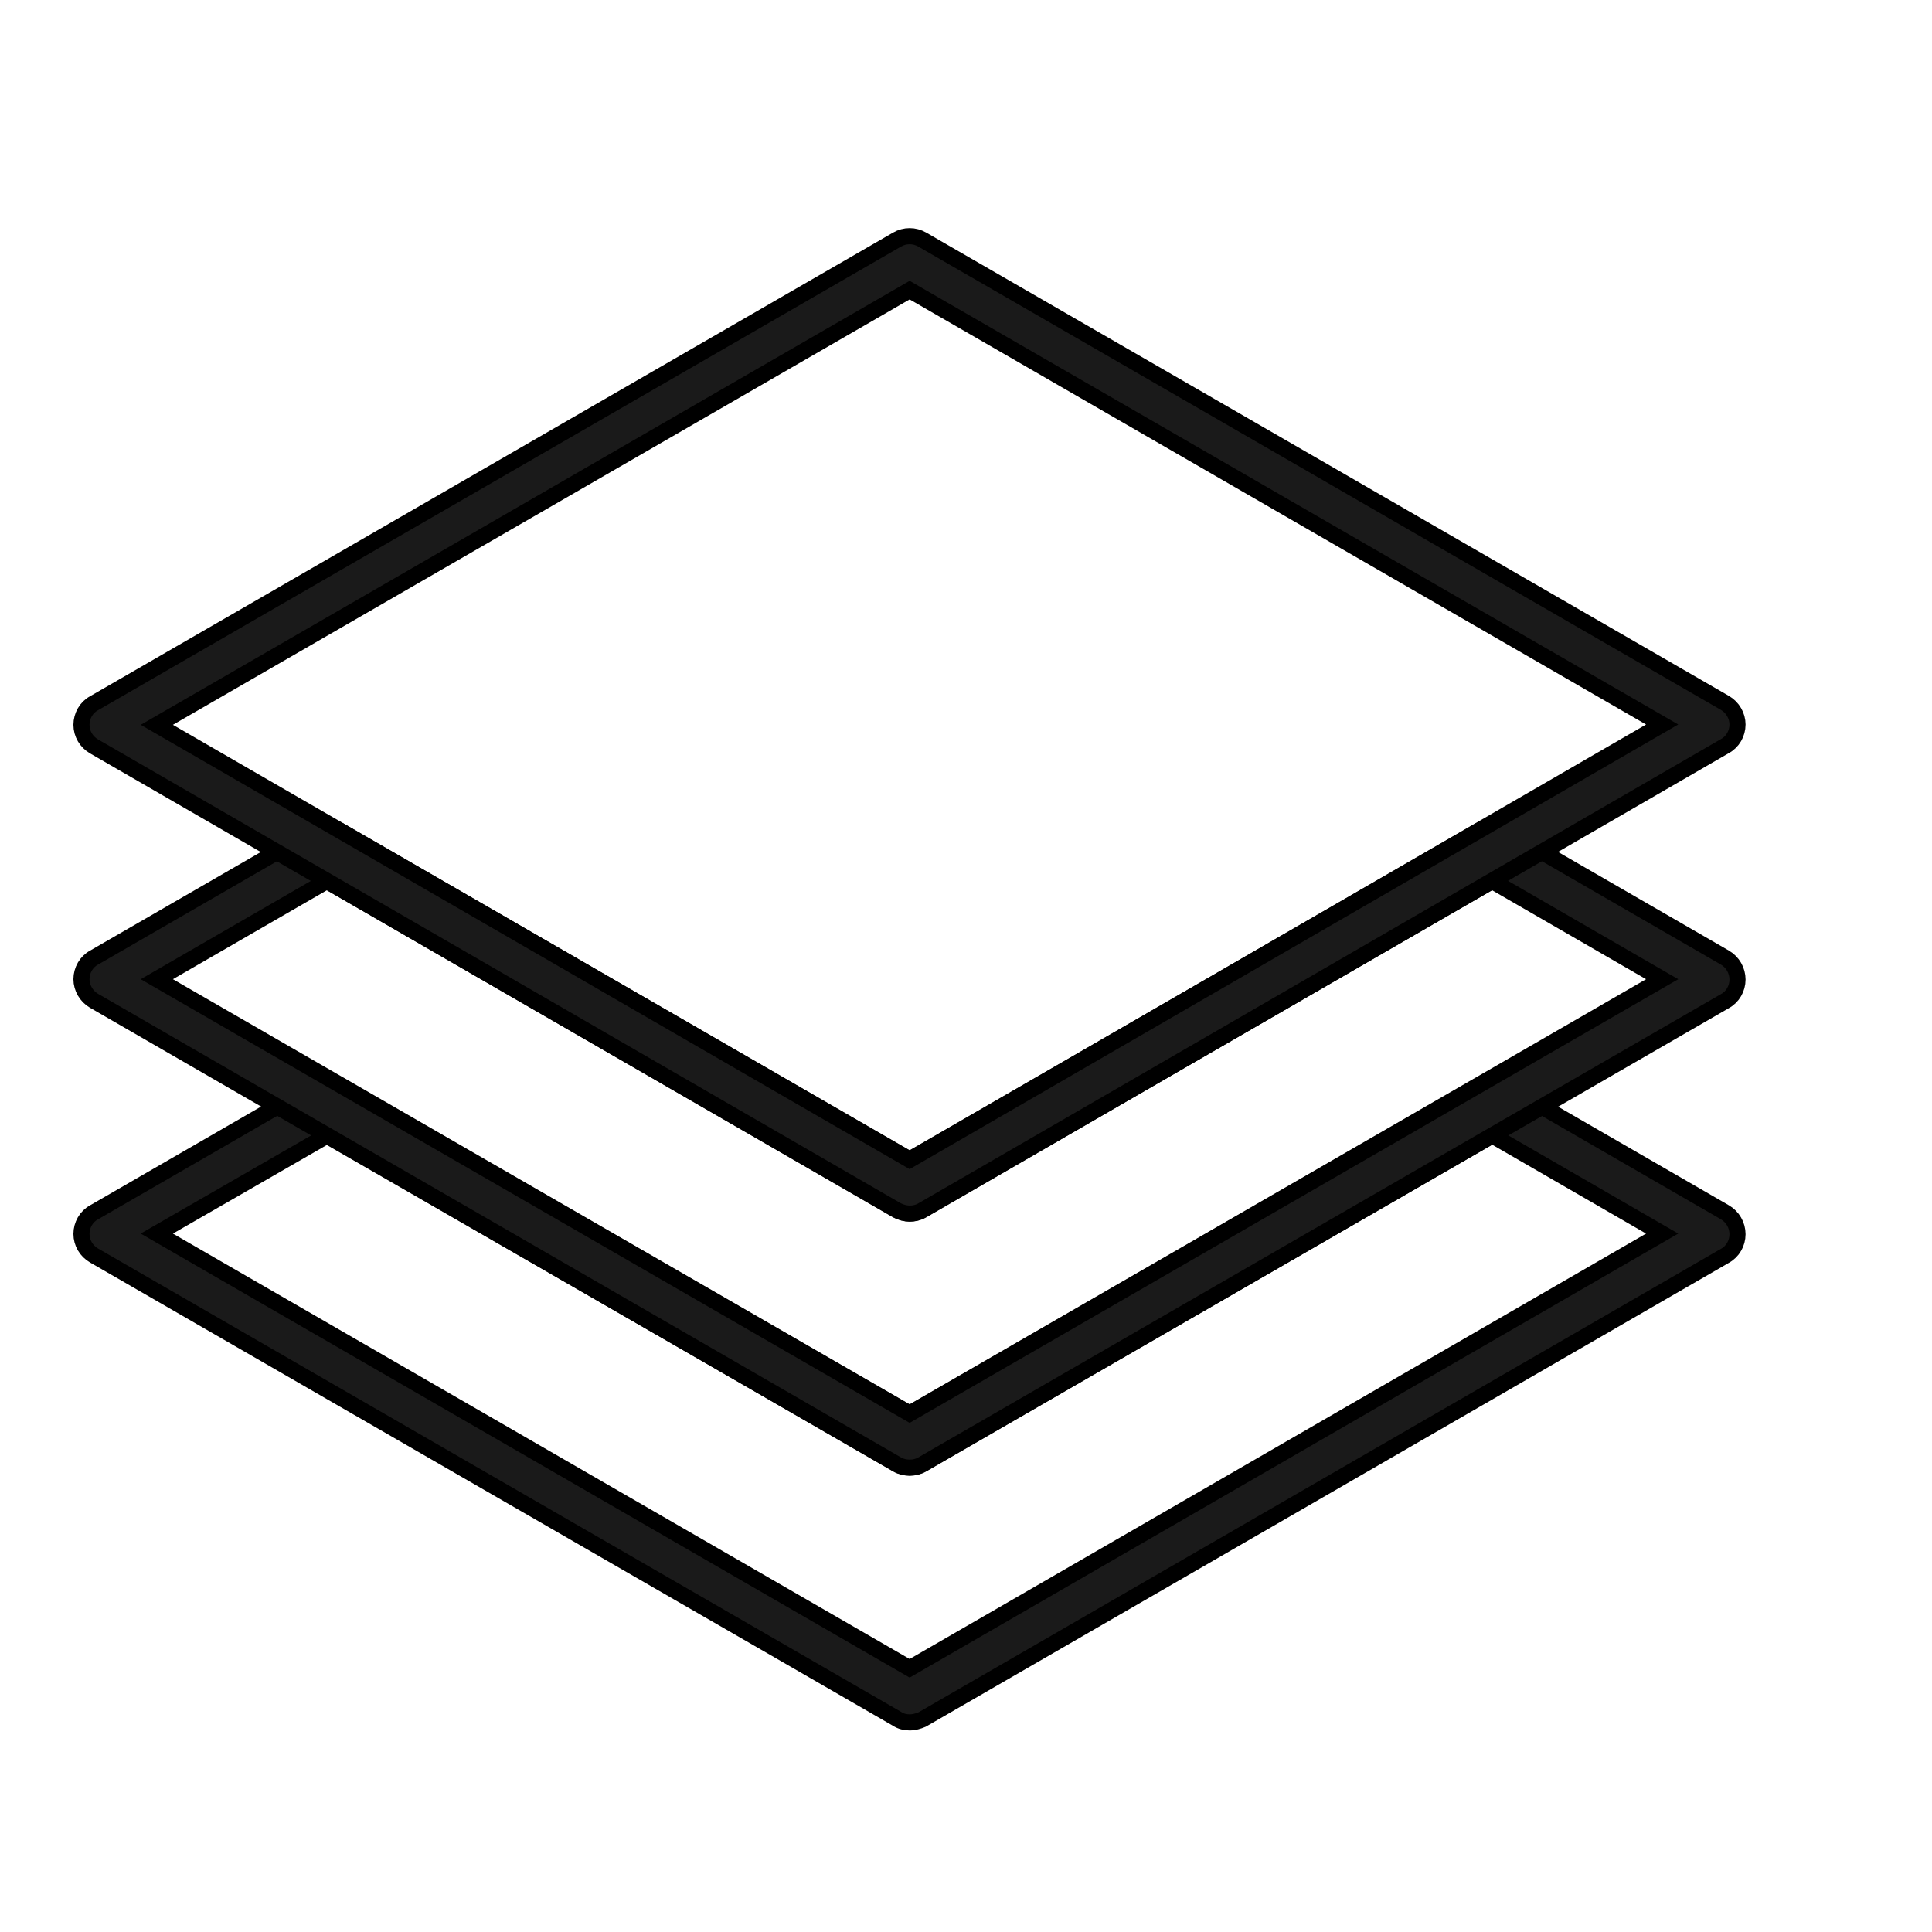<?xml version="1.0" encoding="utf-8"?>
<svg xmlns="http://www.w3.org/2000/svg" xmlns:xlink="http://www.w3.org/1999/xlink" version="1.1" id="Layer_1" x="0px" y="0px" viewBox="0 0 60 60" style="enable-background:new 0 0 60 60;">
<style type="text/css">
	.st0{fill:none;stroke:#000000;stroke-width:2;stroke-linecap:square;stroke-linejoin:round;stroke-miterlimit:10;}
	.st1{fill:#1A1A1A;stroke:#000000;stroke-width:0.25;stroke-miterlimit:10;}
	.st2{fill:#1A1A1A;stroke:#000000;stroke-width:0.5;stroke-miterlimit:10;}
</style>
<g>
	<g>
		<g>
			<g>
				<path class="st2" d="M28.25,53.49c-0.13,0-0.27-0.03-0.39-0.11L2.92,38.99c-0.24-0.14-0.39-0.39-0.39-0.67      c0-0.28,0.15-0.54,0.39-0.67l6.84-3.95c0.24-0.14,0.54-0.14,0.78,0l17.71,10.21l17.7-10.21c0.24-0.14,0.54-0.14,0.78,0      l6.84,3.95c0.24,0.14,0.39,0.4,0.39,0.68c0,0.28-0.15,0.54-0.39,0.67l-24.93,14.4C28.52,53.45,28.39,53.49,28.25,53.49z       M4.87,38.31l23.38,13.5l23.37-13.5l-5.28-3.05l-17.7,10.21c-0.24,0.14-0.54,0.14-0.78,0L10.15,35.27L4.87,38.31z"/>
			</g>
		</g>
		<g>
			<g>
				<path class="st2" d="M28.25,45.58c-0.13,0-0.27-0.03-0.39-0.1L2.92,31.08c-0.24-0.14-0.39-0.4-0.39-0.67      c0-0.28,0.15-0.54,0.39-0.67l6.84-3.95c0.24-0.14,0.54-0.14,0.78,0l17.71,10.22l17.7-10.22c0.24-0.14,0.54-0.14,0.78,0      l6.84,3.95c0.24,0.14,0.39,0.4,0.39,0.68c0,0.28-0.15,0.54-0.39,0.67L28.64,45.48C28.52,45.55,28.39,45.58,28.25,45.58z       M4.87,30.41l23.38,13.49l23.37-13.49l-5.28-3.05l-17.7,10.22c-0.24,0.14-0.54,0.14-0.78,0L10.15,27.36L4.87,30.41z"/>
			</g>
		</g>
		<g>
			<g>
				<path class="st2" d="M28.25,37.69c-0.13,0-0.27-0.04-0.39-0.1L2.92,23.18c-0.24-0.14-0.39-0.39-0.39-0.67      c0-0.28,0.15-0.54,0.39-0.67L27.86,7.44c0.24-0.14,0.54-0.14,0.78,0l24.93,14.39c0.24,0.14,0.39,0.4,0.39,0.67      c0,0.28-0.15,0.54-0.39,0.67L28.64,37.59C28.52,37.66,28.39,37.69,28.25,37.69z M4.87,22.51l23.38,13.51L51.62,22.5L28.25,9.01      L4.87,22.51z"/>
			</g>
		</g>
	</g>
</g>
</svg>